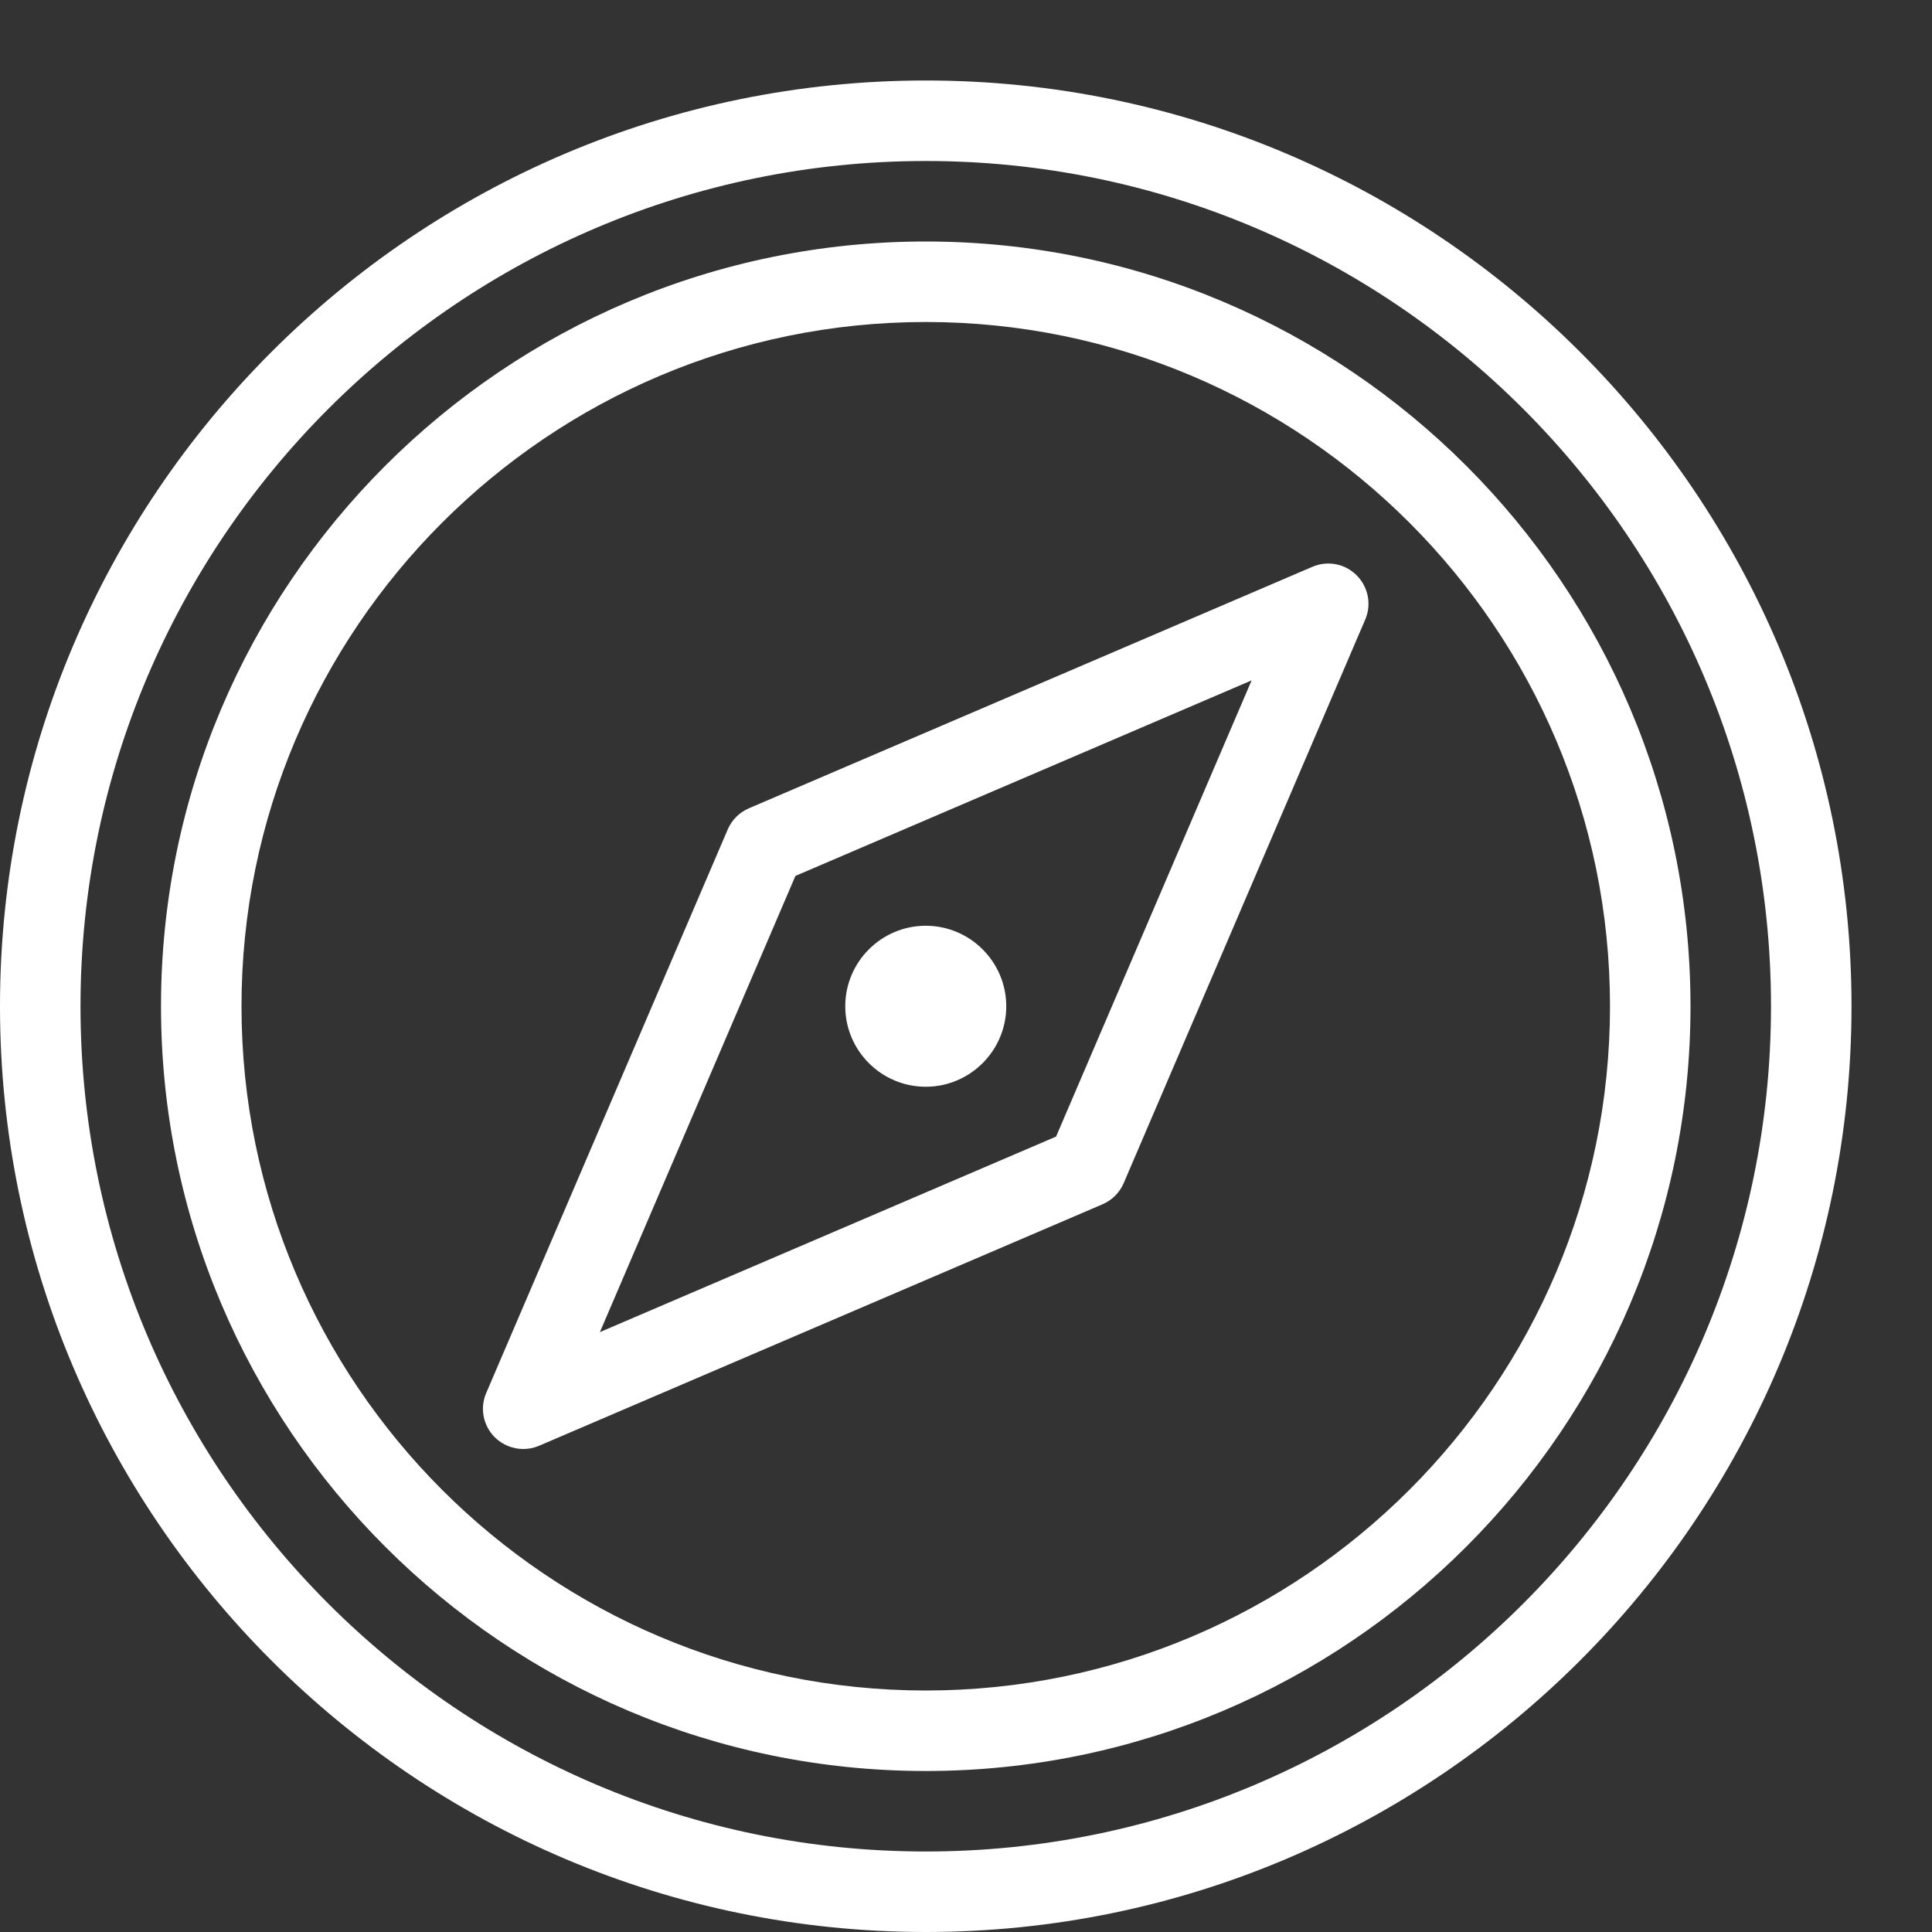 <?xml version="1.0" encoding="UTF-8"?>
<svg version="1.1" viewBox="0 0 24 24" xmlns="http://www.w3.org/2000/svg" xmlns:xlink="http://www.w3.org/1999/xlink">
    <rect x="0" y="0" width="24" height="24" fill="#333333" stroke="none"/>
    <!--Generated by IJSVG (https://github.com/iconjar/IJSVG)-->
    <g fill="#FFF">
        <path d="M11.5,24c-6.341,0 -11.5,-5.159 -11.5,-11.5c0,-6.341 5.159,-11.5 11.5,-11.5c6.341,0 11.5,5.159 11.5,11.5c0,6.341 -5.159,11.5 -11.5,11.5Zm0,-22c-5.79,0 -10.5,4.71 -10.5,10.5c0,5.79 4.71,10.5 10.5,10.5c5.79,0 10.5,-4.71 10.5,-10.5c0,-5.79 -4.71,-10.5 -10.5,-10.5Z"></path>
        <path d="M11.5,22c-5.238,0 -9.5,-4.262 -9.5,-9.5c0,-5.238 4.262,-9.5 9.5,-9.5c5.238,0 9.5,4.262 9.5,9.5c0,5.238 -4.262,9.5 -9.5,9.5Zm0,-18c-4.687,0 -8.5,3.813 -8.5,8.5c0,4.687 3.813,8.5 8.5,8.5c4.687,0 8.5,-3.813 8.5,-8.5c0,-4.687 -3.813,-8.5 -8.5,-8.5Z"></path>
        <path d="M11.5,13.5c-0.551,0 -1,-0.449 -1,-1c0,-0.551 0.449,-1 1,-1c0.551,0 1,0.449 1,1c0,0.551 -0.449,1 -1,1Zm0,-1.001c0,0.001 0,0.001 0,0l0.5,0.001l-0.5,-0.001Z"></path>
        <path d="M6.5,18c-0.13,0 -0.258,-0.051 -0.354,-0.146c-0.145,-0.145 -0.187,-0.363 -0.106,-0.55l3,-7c0.05,-0.118 0.145,-0.212 0.263,-0.263l7,-3c0.188,-0.081 0.406,-0.039 0.55,0.106c0.145,0.145 0.187,0.363 0.106,0.55l-3,7c-0.05,0.118 -0.145,0.212 -0.263,0.263l-7,3c-0.063,0.027 -0.13,0.04 -0.196,0.04Zm3.381,-7.119l-2.429,5.667l5.667,-2.429l2.429,-5.667l-5.667,2.429Z"></path>
    </g>
</svg>